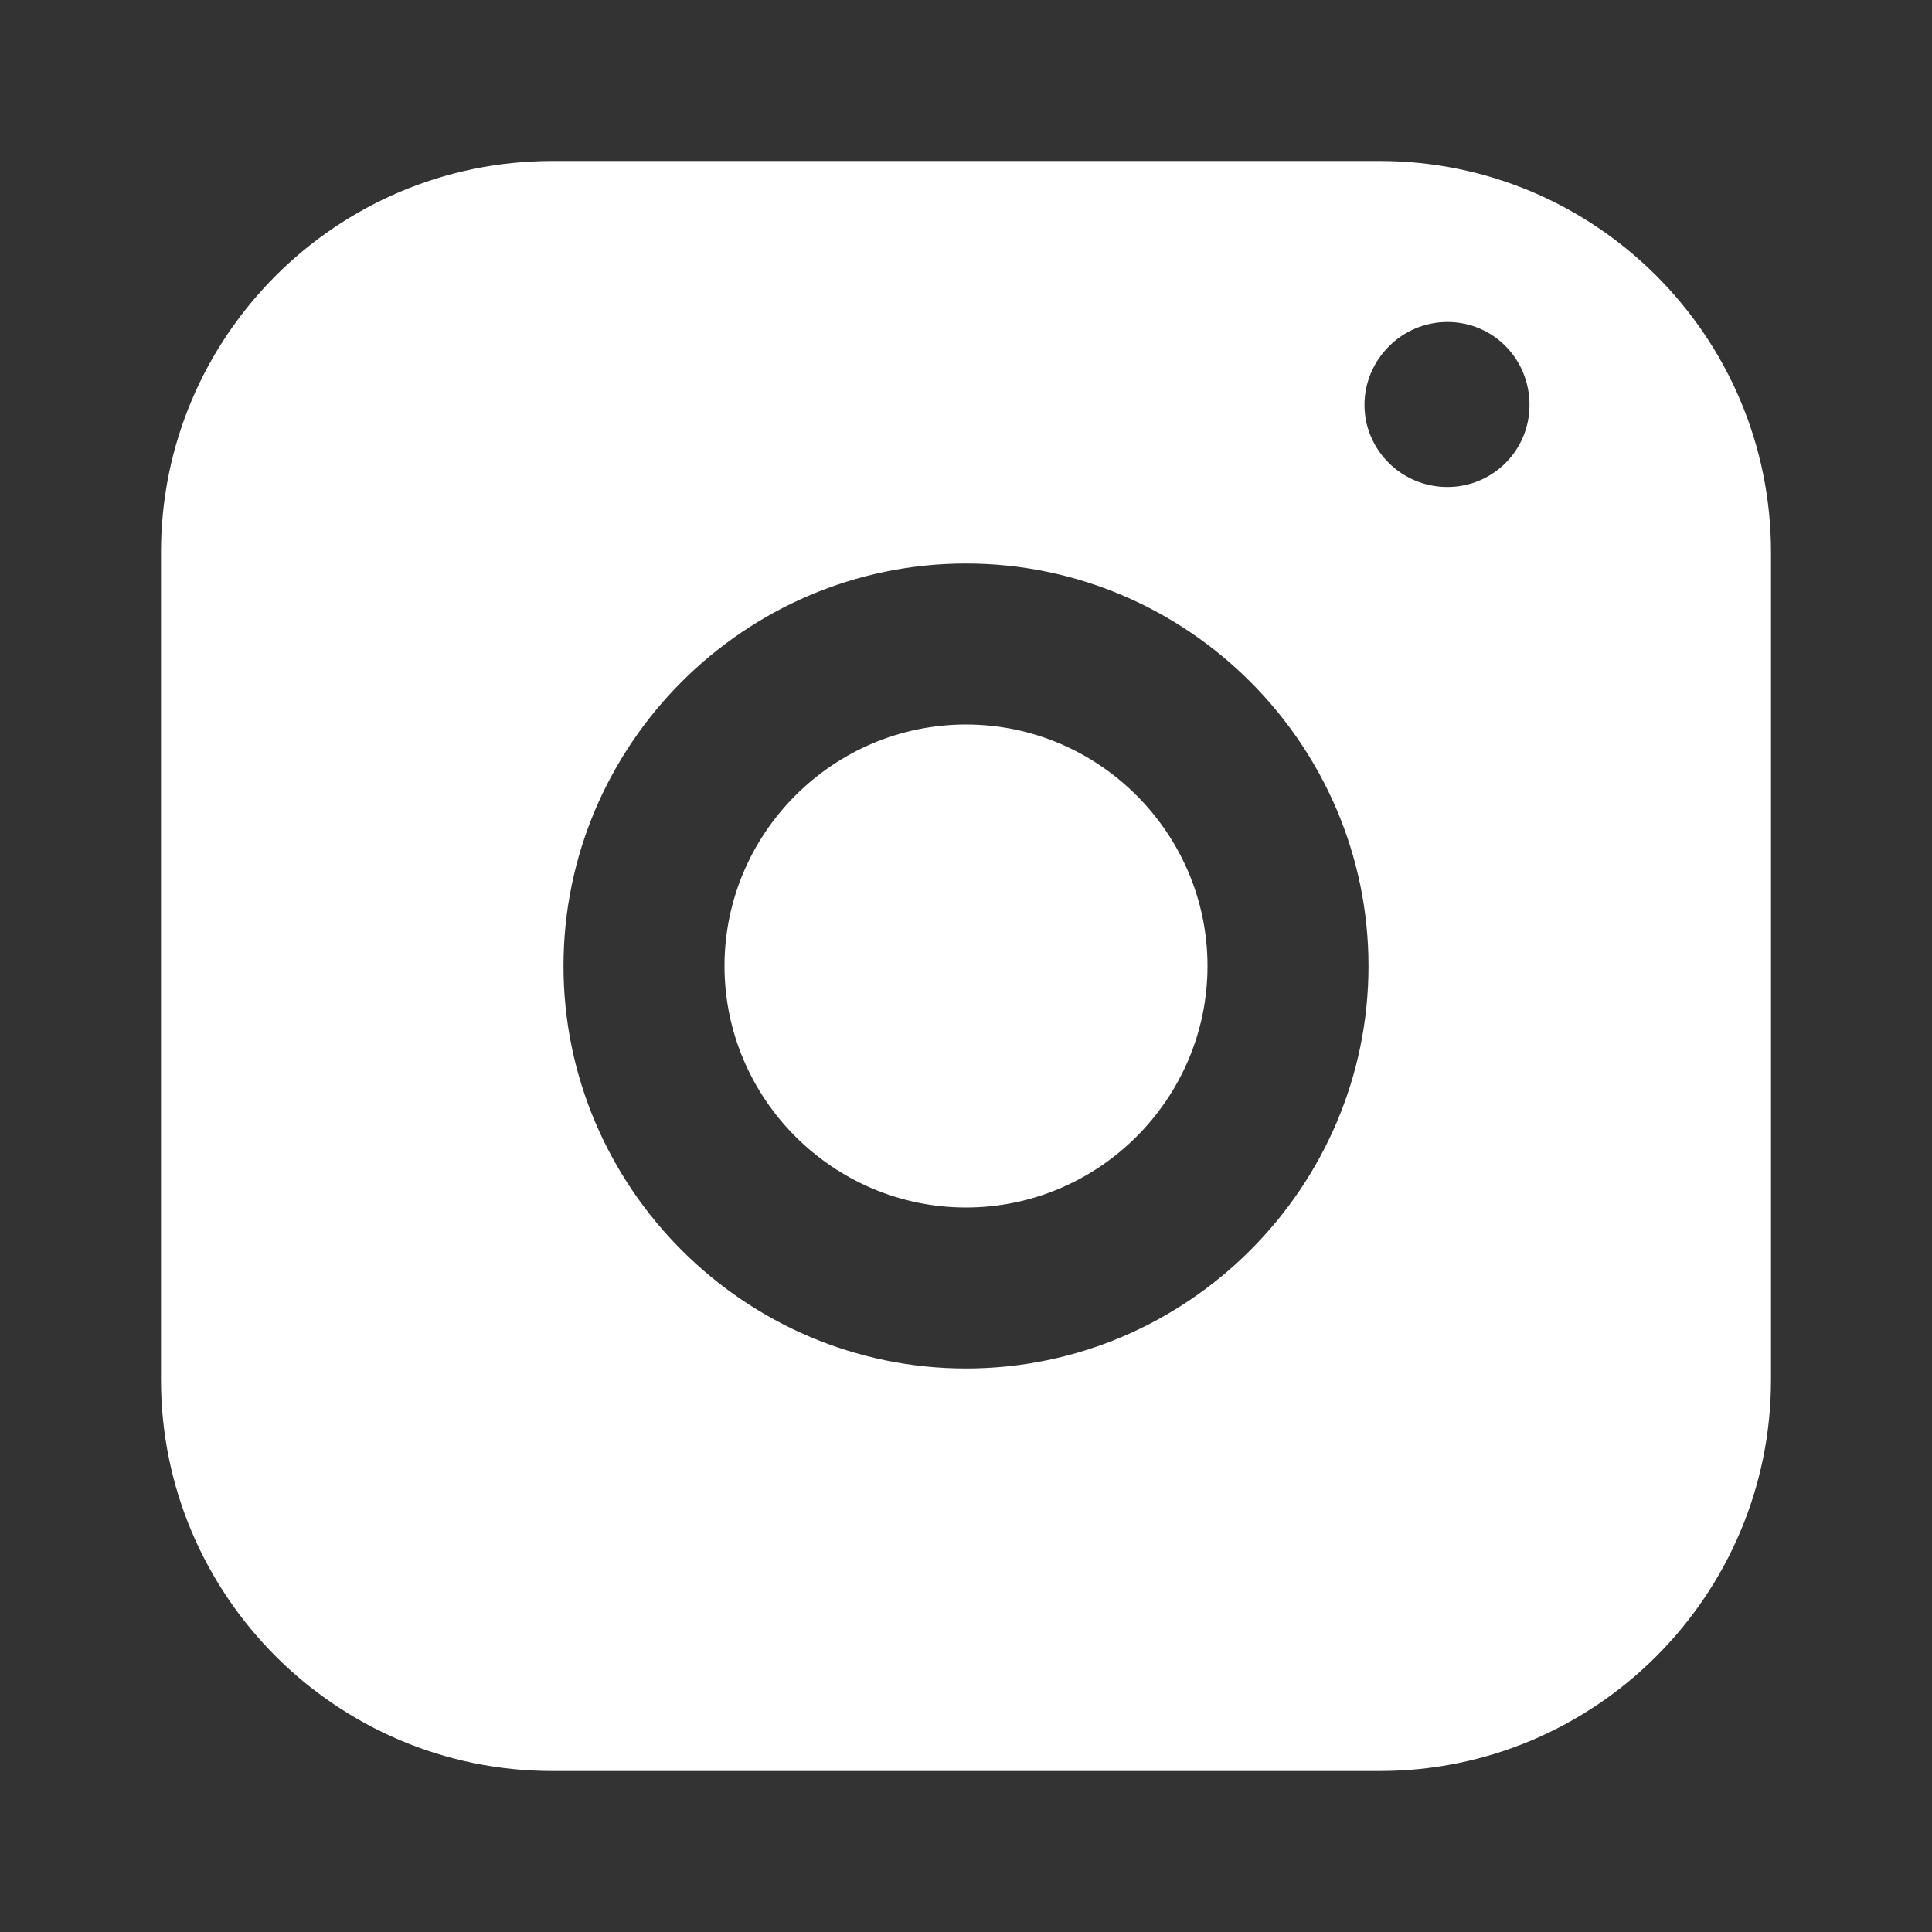 <svg xmlns:xlink="http://www.w3.org/1999/xlink" xmlns="http://www.w3.org/2000/svg" fill="currentColor" viewBox="0 0 96 96" class="svg-icon w-6 md:w-4 h-auto text-white" style="" width="96"  height="96" ><rect x="0" y="0" width="96" height="96" fill="#333333" stroke="none"/><!----> <title stroke="#FFFFFF" fill="#FFFFFF" stroke-width="0px">Instagram</title> <path d="M48 60c6.6 0 12-5.4 12-12s-5.4-12-12-12-12 5.4-12 12 5.4 12 12 12" stroke="#FFFFFF" fill="#FFFFFF" stroke-width="0px"></path><path d="M68.56 8H27.44C16.72 8 8 16.72 8 27.44v41.12C8 79.28 16.72 88 27.44 88h41.12C79.28 88 88 79.28 88 68.56V27.44C88 16.72 79.28 8 68.56 8m3.36 16.2c-2.28 0-4.12-1.84-4.12-4.08S69.64 16 71.92 16 76 17.84 76 20.12s-1.84 4.08-4.08 4.08M48 28c11 0 20 9 20 20s-9 20-20 20-20-9-20-20 9-20 20-20" stroke="#FFFFFF" fill="#FFFFFF" stroke-width="0px"></path><!----></svg>